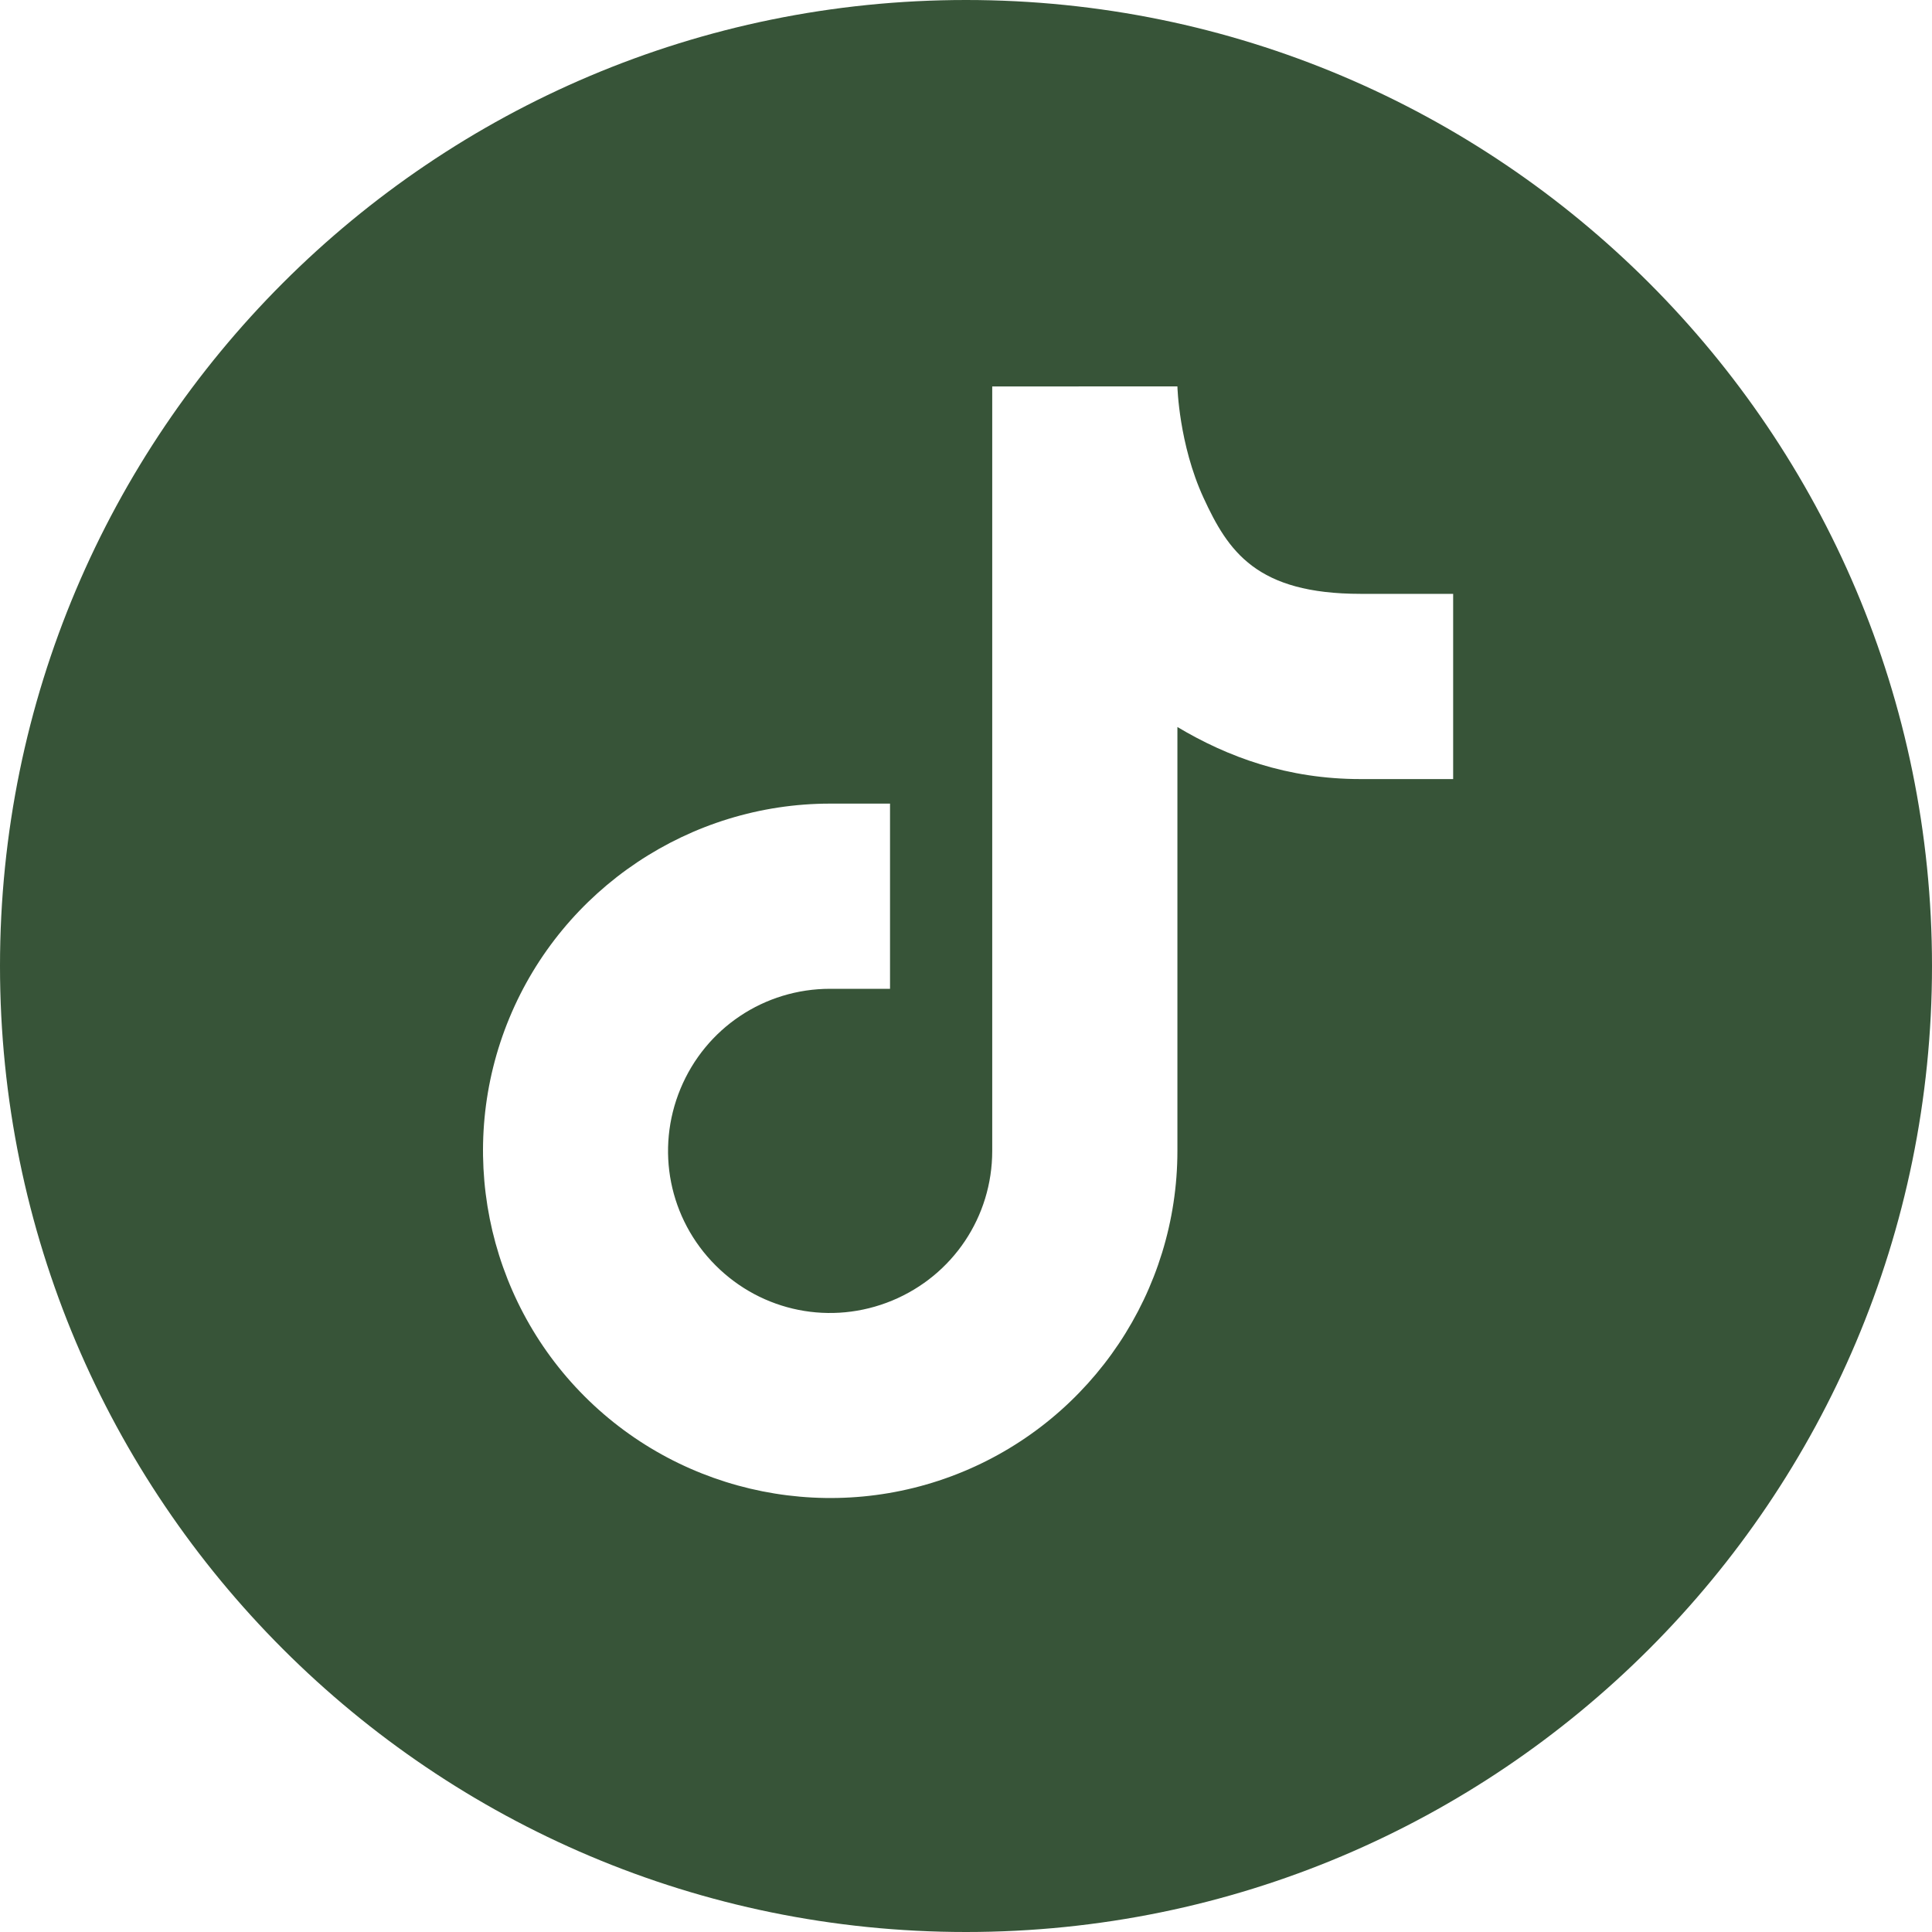 <?xml version="1.0" encoding="UTF-8"?> <svg xmlns="http://www.w3.org/2000/svg" width="40" height="40" viewBox="0 0 40 40" fill="none"> <path fill-rule="evenodd" clip-rule="evenodd" d="M20 40C31.046 40 40 31.046 40 20C40 8.954 31.046 0 20 0C8.954 0 0 8.954 0 20C0 31.046 8.954 40 20 40ZM20.543 8.001L24.377 8C24.377 8 24.406 9.194 24.917 10.305C25.429 11.418 26.014 12.295 28.17 12.295H30.086V16.13H28.17C26.653 16.13 25.42 15.674 24.377 15.052V23.828C24.377 26.73 22.62 29.358 19.939 30.469C17.257 31.58 14.156 30.963 12.104 28.911C10.052 26.859 9.435 23.758 10.546 21.077C11.656 18.395 14.285 16.638 17.187 16.638H18.427V20.472H17.187C15.825 20.472 14.609 21.284 14.088 22.543C13.567 23.801 13.852 25.236 14.816 26.199C15.779 27.163 17.212 27.448 18.471 26.927C19.73 26.405 20.543 25.19 20.543 23.828V8.001Z" fill="#375438"></path> </svg> 